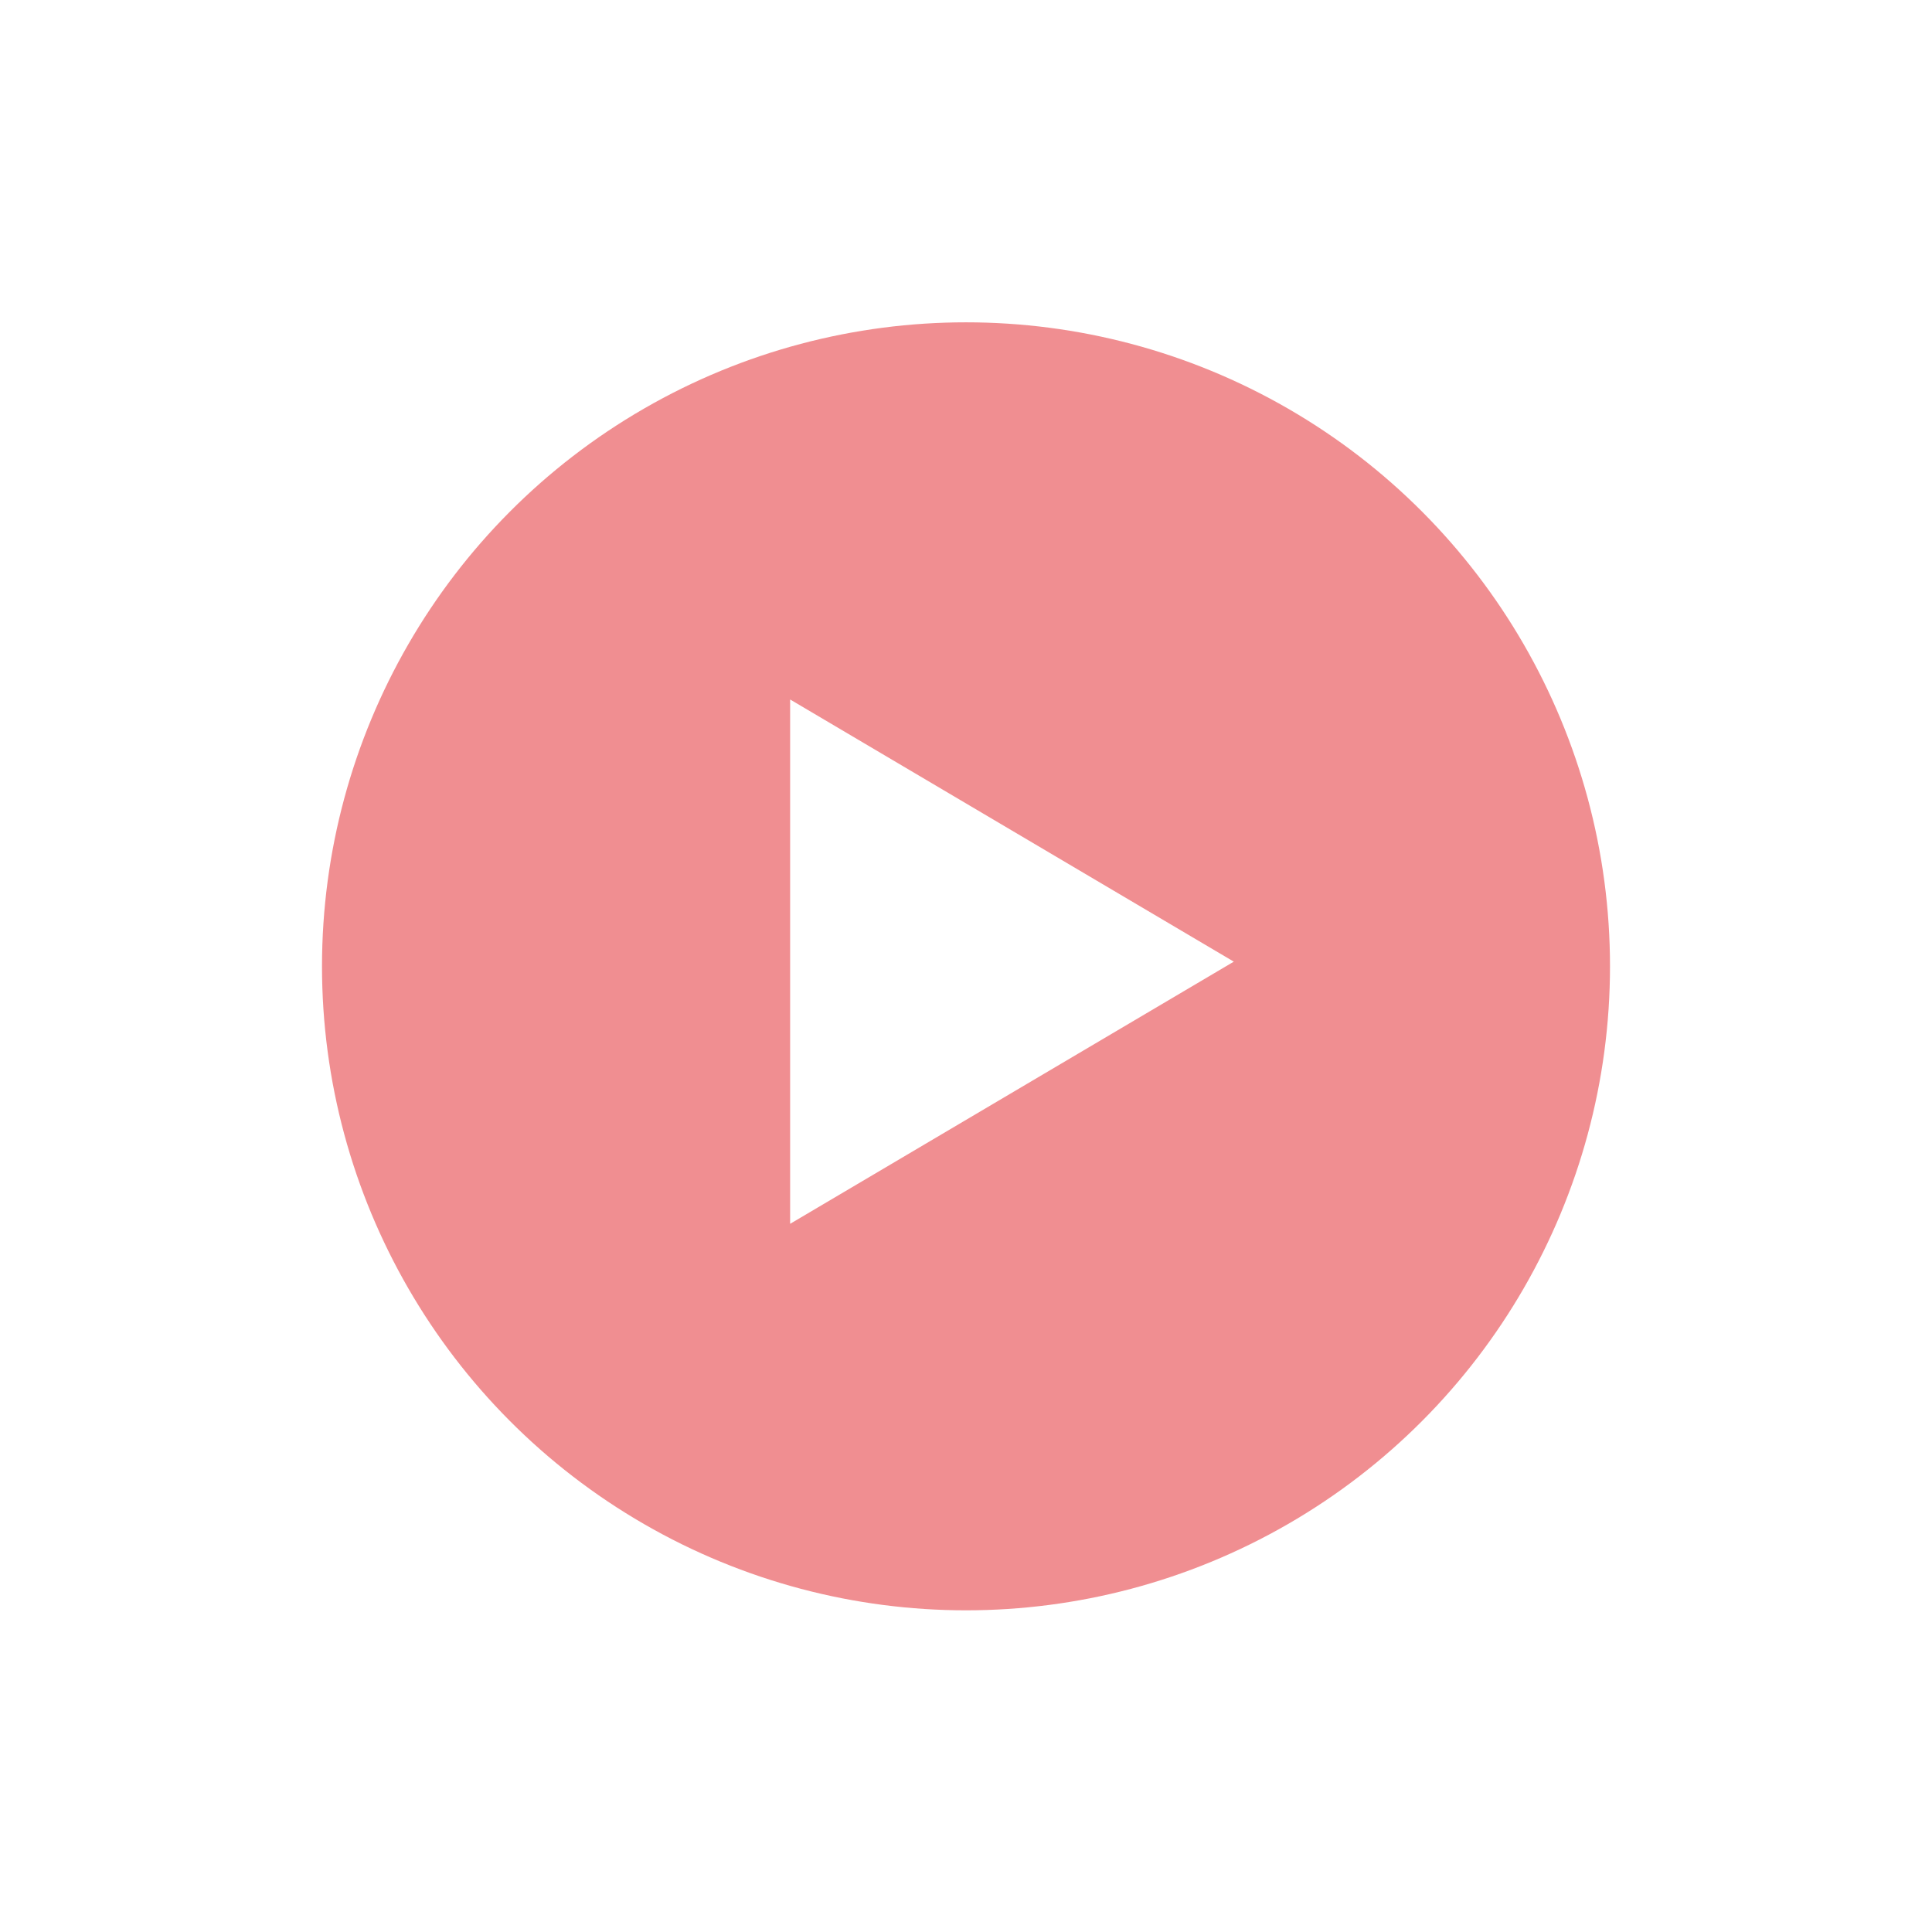 <svg width="72" height="72" viewBox="0 0 72 72" fill="none" xmlns="http://www.w3.org/2000/svg">
<g filter="url(#filter0_d_3070_1115)">
<g filter="url(#filter1_b_3070_1115)">
<circle cx="36" cy="30" r="24" fill="#E31E24" fill-opacity="0.5"/>
</g>
</g>
<g filter="url(#filter2_d_3070_1115)">
<path d="M45.98 29.826L29.446 39.596L29.446 20.056L45.98 29.826Z" fill="white"/>
</g>
<defs>
<filter id="filter0_d_3070_1115" x="0.978" y="0.99" width="70.045" height="70.045" filterUnits="userSpaceOnUse" color-interpolation-filters="sRGB">
<feFlood flood-opacity="0" result="BackgroundImageFix"/>
<feColorMatrix in="SourceAlpha" type="matrix" values="0 0 0 0 0 0 0 0 0 0 0 0 0 0 0 0 0 0 127 0" result="hardAlpha"/>
<feOffset dy="6.012"/>
<feGaussianBlur stdDeviation="5.511"/>
<feColorMatrix type="matrix" values="0 0 0 0 0 0 0 0 0 0 0 0 0 0 0 0 0 0 0.25 0"/>
<feBlend mode="normal" in2="BackgroundImageFix" result="effect1_dropShadow_3070_1115"/>
<feBlend mode="normal" in="SourceGraphic" in2="effect1_dropShadow_3070_1115" result="shape"/>
</filter>
<filter id="filter1_b_3070_1115" x="-2.029" y="-8.029" width="76.057" height="76.057" filterUnits="userSpaceOnUse" color-interpolation-filters="sRGB">
<feFlood flood-opacity="0" result="BackgroundImageFix"/>
<feGaussianBlur in="BackgroundImageFix" stdDeviation="7.014"/>
<feComposite in2="SourceAlpha" operator="in" result="effect1_backgroundBlur_3070_1115"/>
<feBlend mode="normal" in="SourceGraphic" in2="effect1_backgroundBlur_3070_1115" result="shape"/>
</filter>
<filter id="filter2_d_3070_1115" x="18.424" y="15.046" width="38.579" height="41.585" filterUnits="userSpaceOnUse" color-interpolation-filters="sRGB">
<feFlood flood-opacity="0" result="BackgroundImageFix"/>
<feColorMatrix in="SourceAlpha" type="matrix" values="0 0 0 0 0 0 0 0 0 0 0 0 0 0 0 0 0 0 127 0" result="hardAlpha"/>
<feOffset dy="6.012"/>
<feGaussianBlur stdDeviation="5.511"/>
<feColorMatrix type="matrix" values="0 0 0 0 0 0 0 0 0 0 0 0 0 0 0 0 0 0 0.25 0"/>
<feBlend mode="normal" in2="BackgroundImageFix" result="effect1_dropShadow_3070_1115"/>
<feBlend mode="normal" in="SourceGraphic" in2="effect1_dropShadow_3070_1115" result="shape"/>
</filter>
</defs>
</svg>
